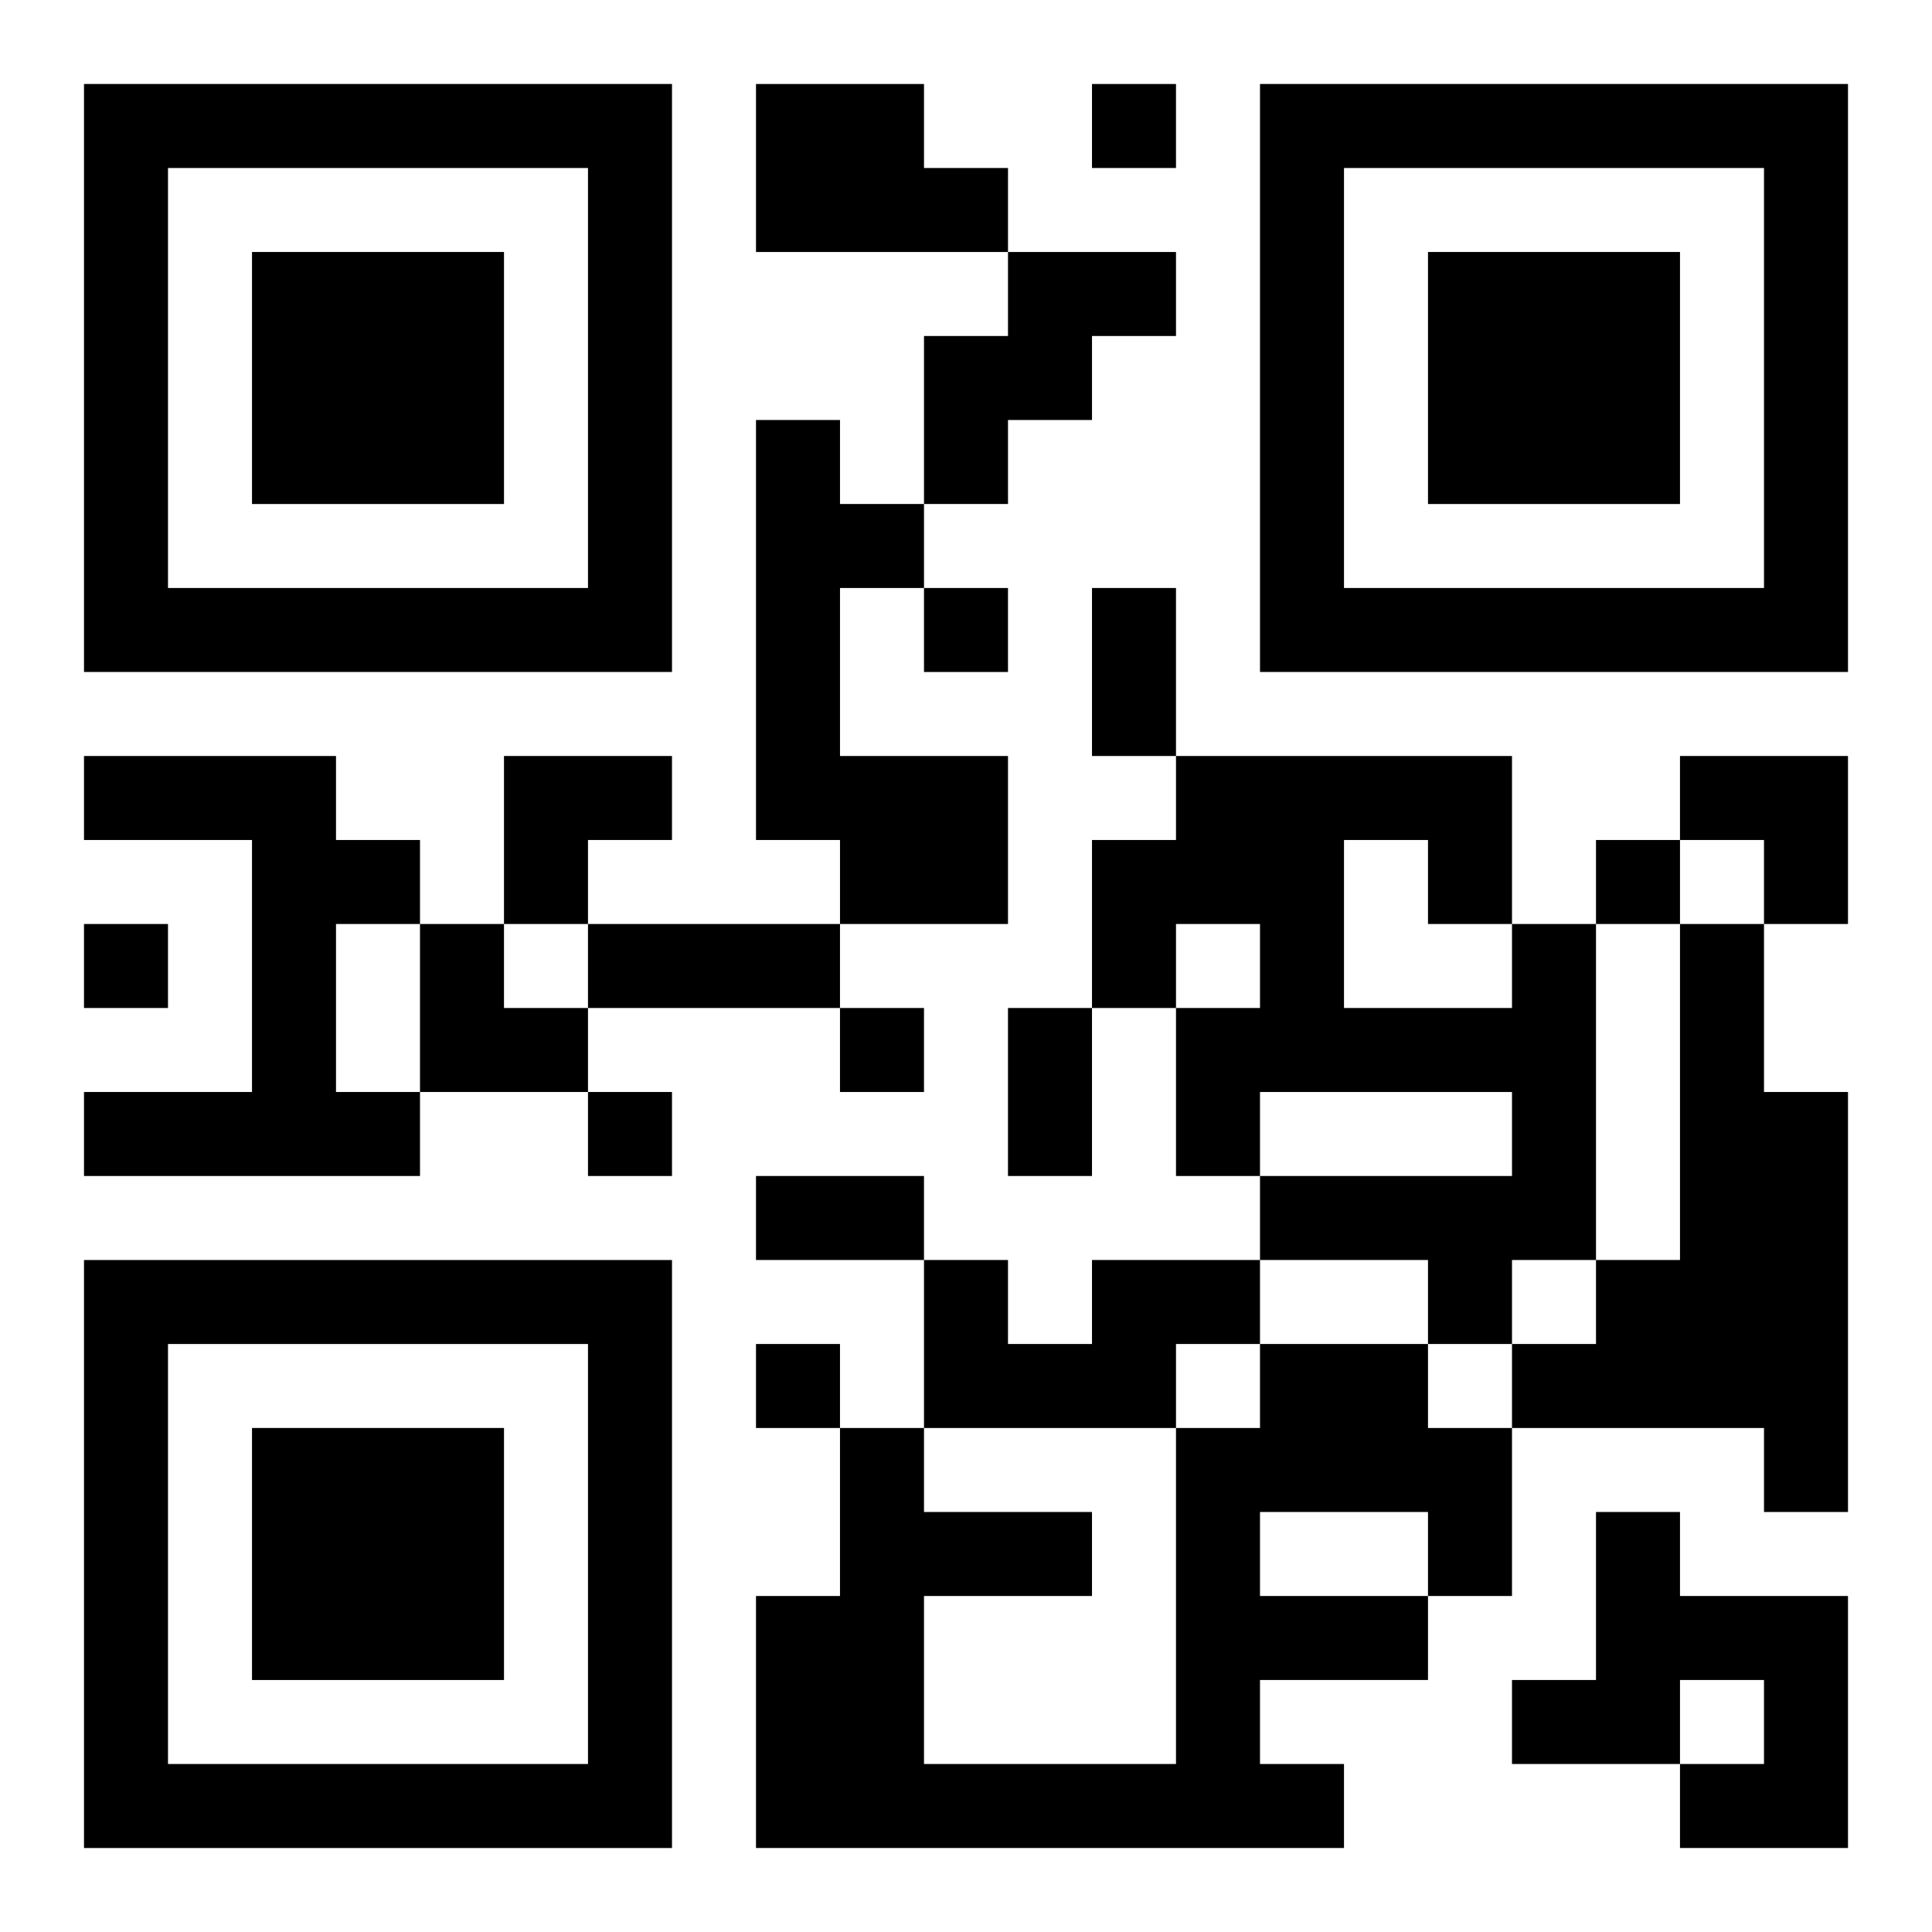 <?xml version="1.0" encoding="UTF-8"?>
<svg width="250" height="250" baseProfile="full" version="1.1" viewBox="-1 -1 23 23" xmlns="http://www.w3.org/2000/svg" xmlns:xlink="http://www.w3.org/1999/xlink"><symbol id="a"><path d="m0 7v7h7v-7h-7zm1 1h5v5h-5v-5zm1 1v3h3v-3h-3z"/></symbol><use y="-7" xlink:href="#a"/><use y="7" xlink:href="#a"/><use x="14" y="-7" xlink:href="#a"/><path d="m8 0h2v1h1v1h-3v-2m3 2h2v1h-1v1h-1v1h-1v-2h1v-1m-3 2h1v1h1v1h-1v2h2v2h-2v-1h-1v-5m-8 4h3v1h1v1h-1v2h1v1h-4v-1h2v-3h-2v-1m17 2h1v4h-1v1h-1v-1h-2v-1h3v-1h-3v1h-1v-2h1v-1h-1v1h-1v-2h1v-1h4v2m-2-1v2h2v-1h-1v-1h-1m4 1h1v2h1v5h-1v-1h-3v-1h1v-1h1v-4m-7 4h2v1h-1v1h-3v-2h1v1h1v-1m2 1h2v1h1v2h-1v1h-2v1h1v1h-7v-3h1v-2h1v1h2v1h-2v2h3v-4h1v-1m0 2v1h2v-1h-2m4 0h1v1h2v3h-2v-1h1v-1h-1v1h-2v-1h1v-2m-6-17v1h1v-1h-1m-2 6v1h1v-1h-1m8 3v1h1v-1h-1m-18 1v1h1v-1h-1m9 1v1h1v-1h-1m-3 1v1h1v-1h-1m2 3v1h1v-1h-1m4-9h1v2h-1v-2m-6 4h3v1h-3v-1m5 1h1v2h-1v-2m-3 2h2v1h-2v-1m-3-5h2v1h-1v1h-1zm14 0h2v2h-1v-1h-1zm-15 2h1v1h1v1h-2z"/></svg>
